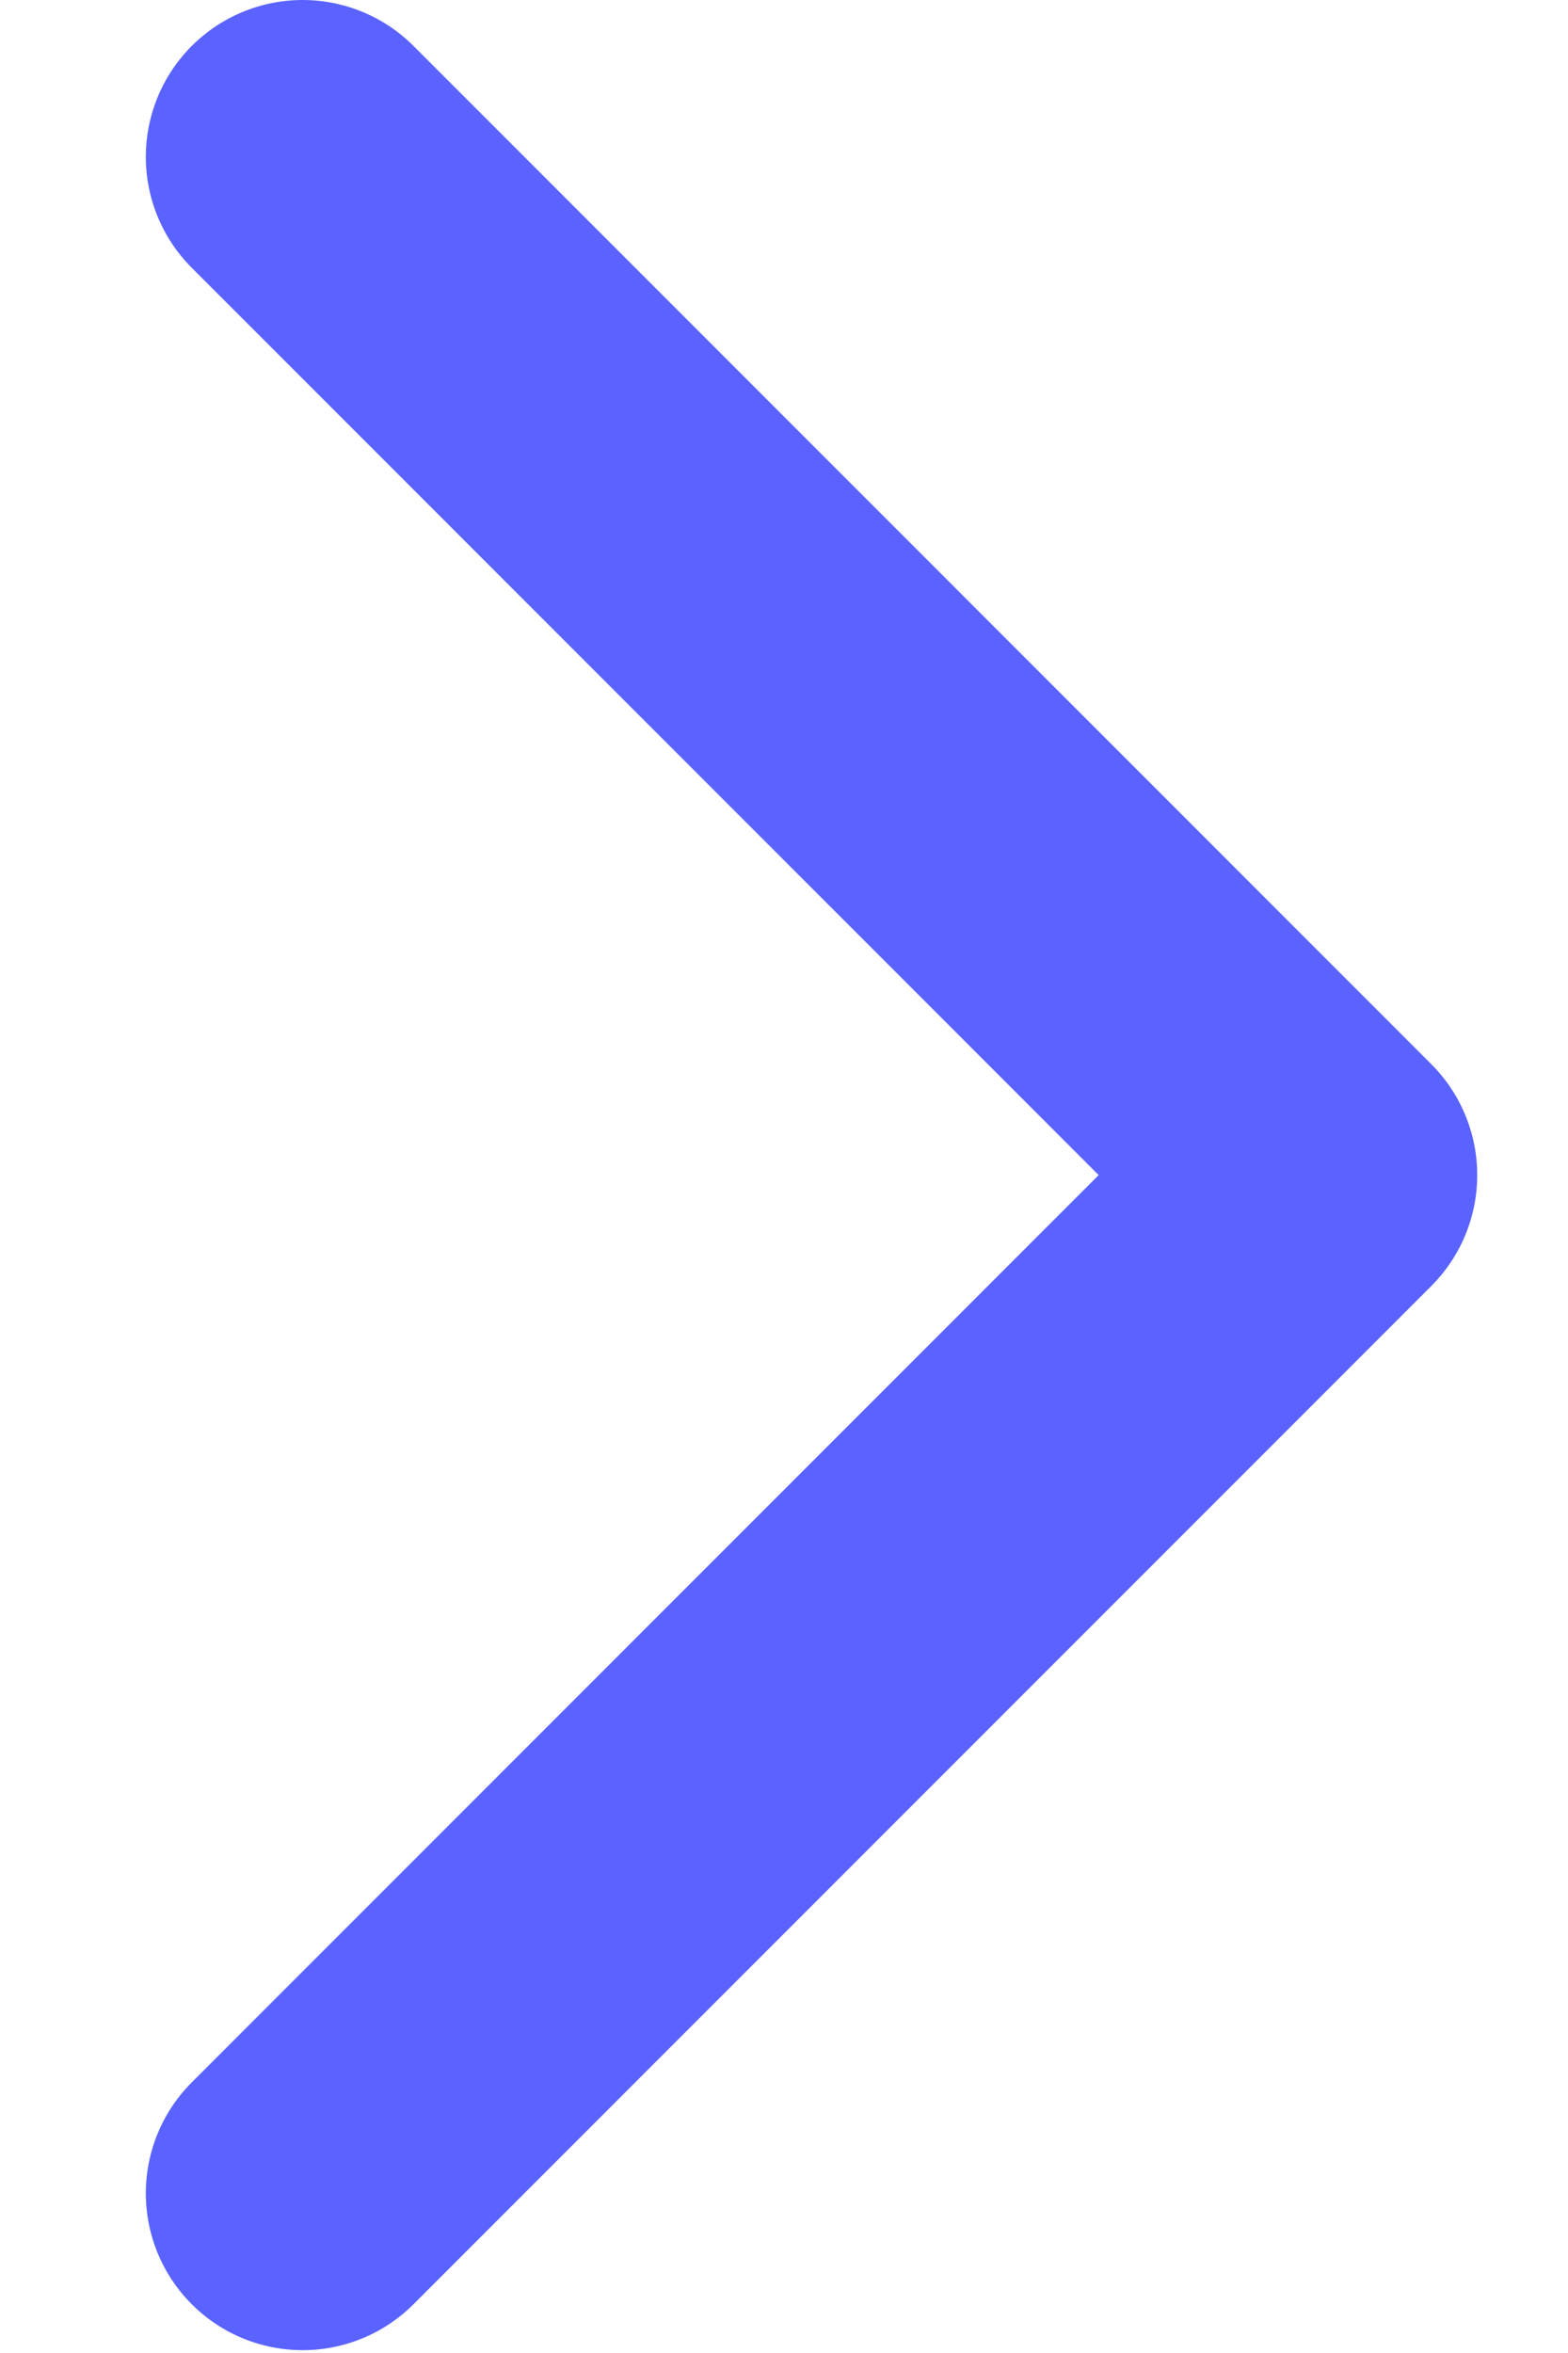 <svg width="10" height="15" viewBox="0 0 10 15" fill="none" xmlns="http://www.w3.org/2000/svg">
<path d="M1.93 1L8.421 7.491L1.93 13.982" stroke="#5A63FF" stroke-width="2" stroke-miterlimit="10" stroke-linecap="round" stroke-linejoin="round"/>
</svg>
